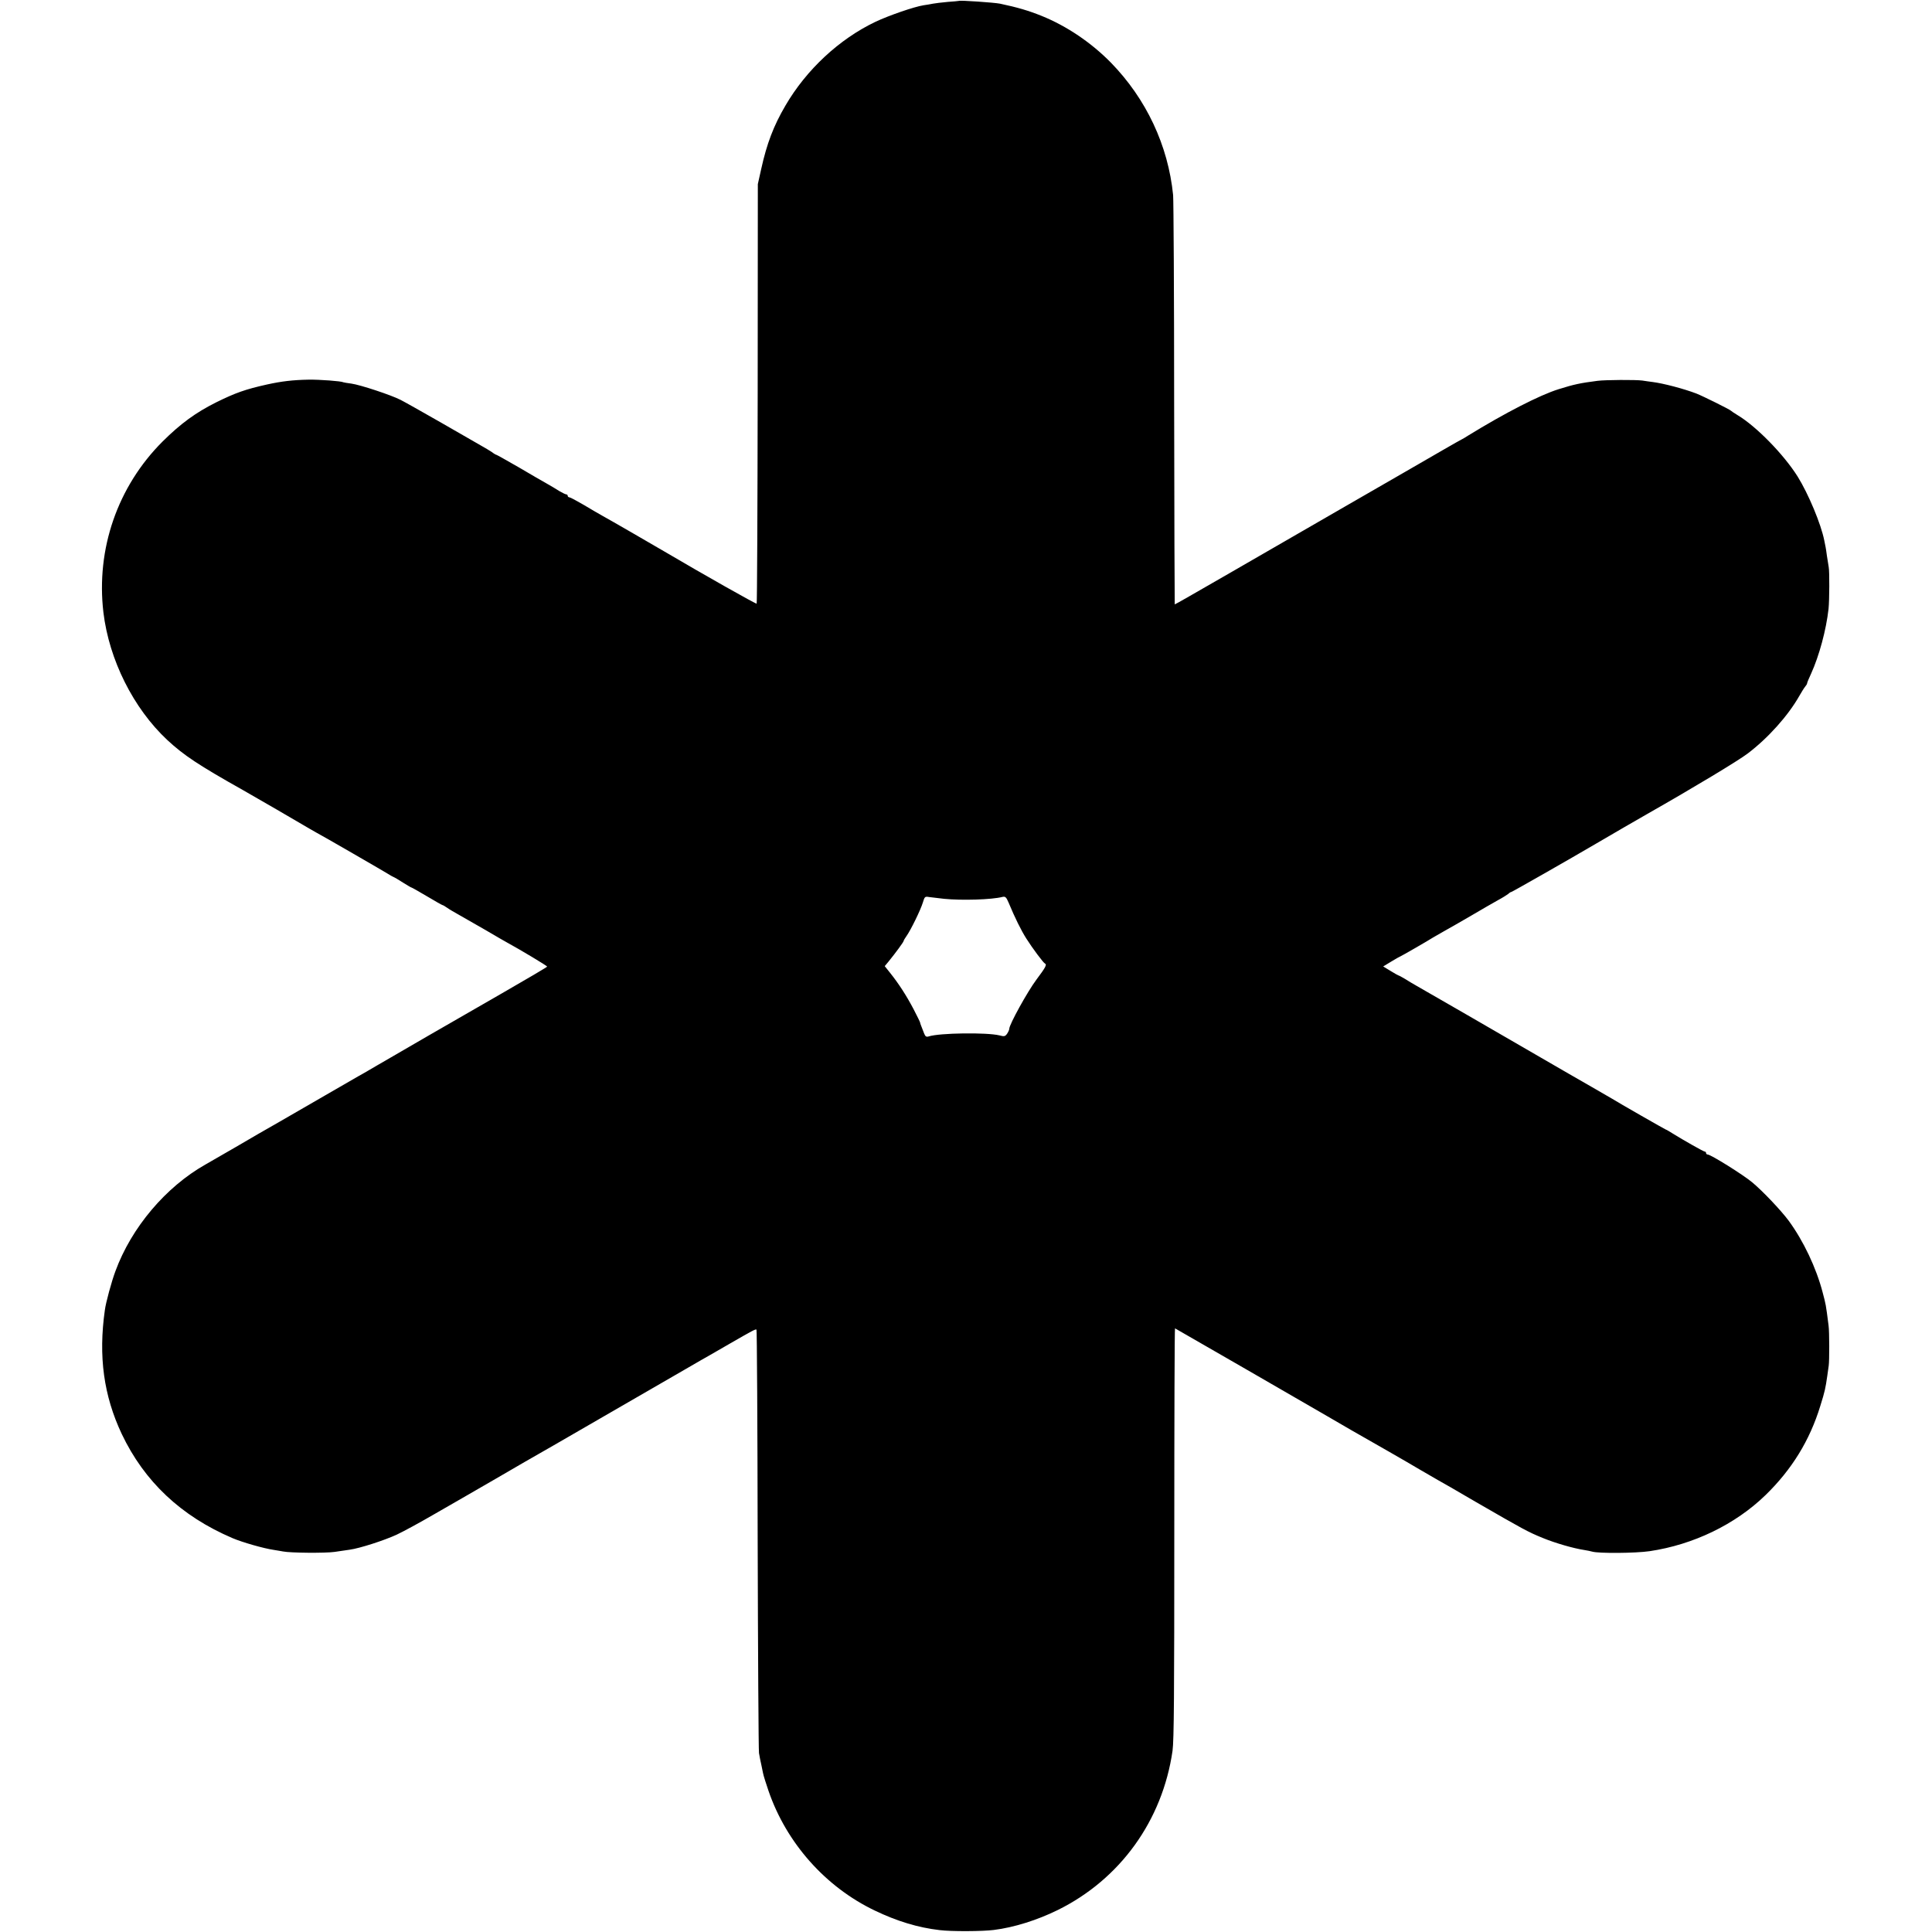 <?xml version="1.0" standalone="no"?>
<!DOCTYPE svg PUBLIC "-//W3C//DTD SVG 20010904//EN"
 "http://www.w3.org/TR/2001/REC-SVG-20010904/DTD/svg10.dtd">
<svg version="1.0" xmlns="http://www.w3.org/2000/svg"
 width="1317pt" height="1317pt" viewBox="0 0 1317 1317"
 preserveAspectRatio="xMidYMid meet">
<g transform="translate(0,1317) scale(0.1,-0.1)"
fill="#000000" stroke="none">
<path d="M6537 13164 c-1 -1 -36 -4 -77 -7 -41 -4 -86 -9 -100 -12 -14 -3 -43
-8 -65 -11 -63 -10 -235 -69 -328 -113 -247 -118 -471 -327 -613 -571 -81
-138 -127 -260 -165 -432 l-23 -103 -1 -1428 c-1 -785 -4 -1429 -7 -1432 -4
-4 -365 200 -628 355 -94 55 -367 213 -420 242 -25 14 -84 48 -132 77 -48 28
-91 51 -97 51 -6 0 -11 5 -11 10 0 6 -5 10 -10 10 -6 0 -27 11 -48 23 -20 13
-57 35 -82 49 -25 14 -112 64 -193 112 -82 47 -151 86 -154 86 -3 0 -17 8 -31
19 -15 10 -47 29 -72 43 -25 14 -148 85 -273 157 -126 72 -250 142 -276 155
-66 34 -277 103 -335 111 -27 3 -52 8 -55 9 -13 8 -161 19 -236 18 -109 -2
-185 -11 -285 -33 -148 -33 -215 -57 -345 -121 -142 -71 -244 -146 -367 -268
-307 -307 -454 -733 -403 -1165 39 -323 204 -653 435 -869 113 -105 214 -172
520 -344 54 -30 400 -231 450 -261 19 -11 41 -24 49 -28 18 -8 471 -270 491
-283 8 -6 22 -13 30 -17 8 -3 39 -21 68 -40 29 -18 54 -33 57 -33 3 0 50 -27
106 -60 55 -33 103 -60 106 -60 3 0 17 -8 31 -18 15 -11 52 -32 82 -49 30 -17
111 -63 180 -103 69 -41 134 -78 145 -84 90 -49 275 -160 275 -165 0 -3 -139
-85 -308 -182 -169 -97 -395 -227 -502 -289 -107 -62 -222 -129 -255 -148 -33
-19 -76 -44 -95 -55 -19 -11 -48 -28 -65 -38 -16 -10 -46 -26 -65 -37 -19 -11
-118 -68 -220 -127 -102 -59 -243 -141 -315 -182 -71 -41 -137 -78 -145 -83
-23 -14 -259 -151 -359 -208 -271 -153 -505 -430 -614 -727 -26 -69 -66 -216
-72 -265 -45 -316 -8 -584 115 -845 154 -324 404 -560 755 -710 68 -29 212
-70 280 -80 22 -4 51 -8 65 -11 49 -10 286 -12 350 -3 36 5 82 12 103 15 68 9
235 63 320 102 45 21 159 83 252 137 94 54 184 106 200 115 17 10 118 68 225
130 107 63 283 164 390 225 170 98 365 211 905 523 72 42 147 85 167 96 20 12
79 45 130 75 158 91 180 103 185 97 3 -3 7 -646 8 -1428 2 -783 6 -1439 9
-1458 3 -19 11 -60 18 -90 6 -30 12 -60 14 -65 1 -6 16 -52 33 -103 122 -355
388 -655 725 -816 150 -72 294 -116 441 -133 78 -10 293 -9 370 1 137 17 296
67 436 136 425 210 713 609 782 1085 10 71 12 392 12 1487 0 768 2 1395 5
1393 21 -11 942 -543 1040 -600 69 -40 141 -82 160 -93 148 -84 389 -222 464
-267 50 -29 107 -62 126 -73 19 -10 139 -79 265 -153 319 -184 351 -202 452
-243 85 -35 210 -71 283 -82 19 -3 44 -8 54 -11 44 -13 295 -11 391 3 298 44
584 182 790 382 179 174 302 373 374 609 31 99 35 119 47 202 3 25 8 57 10 71
5 31 5 234 -1 275 -19 148 -18 140 -40 224 -44 169 -131 352 -232 490 -52 70
-177 202 -248 261 -62 52 -283 190 -304 190 -6 0 -11 5 -11 10 0 6 -4 10 -9
10 -8 0 -144 77 -218 123 -24 15 -44 27 -47 27 -3 0 -327 185 -366 210 -8 5
-71 41 -140 81 -69 39 -224 129 -345 199 -281 163 -786 455 -845 488 -25 14
-62 36 -82 49 -21 12 -40 23 -43 23 -2 0 -28 14 -55 31 l-51 31 56 34 c31 19
58 34 60 34 3 0 193 109 225 130 8 5 42 24 75 43 33 18 116 66 185 106 69 41
150 87 180 104 30 16 62 36 71 43 8 8 18 14 22 14 5 0 405 228 582 332 66 39
316 184 345 200 315 179 620 363 683 411 139 105 276 258 352 392 16 28 34 57
41 65 7 8 13 18 13 23 0 4 12 33 27 65 55 121 103 298 119 442 6 61 7 254 1
285 -2 11 -7 45 -12 75 -4 30 -8 57 -9 60 -1 3 -5 23 -9 45 -22 112 -108 318
-182 437 -95 151 -282 342 -409 418 -22 13 -42 27 -45 30 -6 8 -192 100 -235
117 -86 33 -227 70 -299 79 -22 3 -54 7 -71 10 -43 6 -252 5 -305 -2 -117 -15
-160 -24 -265 -57 -129 -40 -366 -162 -620 -318 -16 -11 -36 -22 -44 -26 -8
-3 -181 -103 -385 -221 -204 -118 -387 -223 -406 -234 -46 -27 -668 -385 -790
-456 -231 -133 -368 -212 -372 -212 -1 0 -3 613 -4 1363 0 749 -4 1391 -7
1427 -34 339 -183 656 -425 904 -134 136 -299 248 -472 318 -87 35 -164 58
-283 83 -40 8 -273 24 -280 19z m-102 -6121 c121 -12 326 -6 399 13 19 4 25
-1 41 -38 44 -106 86 -190 120 -244 43 -68 117 -167 128 -172 15 -7 5 -26 -58
-110 -60 -80 -185 -306 -185 -335 0 -7 -7 -22 -15 -34 -13 -18 -19 -20 -52
-11 -86 21 -408 17 -482 -7 -16 -5 -23 -1 -31 19 -5 14 -14 36 -19 49 -5 12
-9 24 -9 27 0 3 -20 44 -45 92 -48 91 -100 172 -160 247 l-36 45 25 30 c48 59
104 135 104 142 0 3 9 19 20 34 29 41 96 178 111 228 12 40 14 42 43 37 17 -2
63 -8 101 -12z"/>
</g>
</svg>
